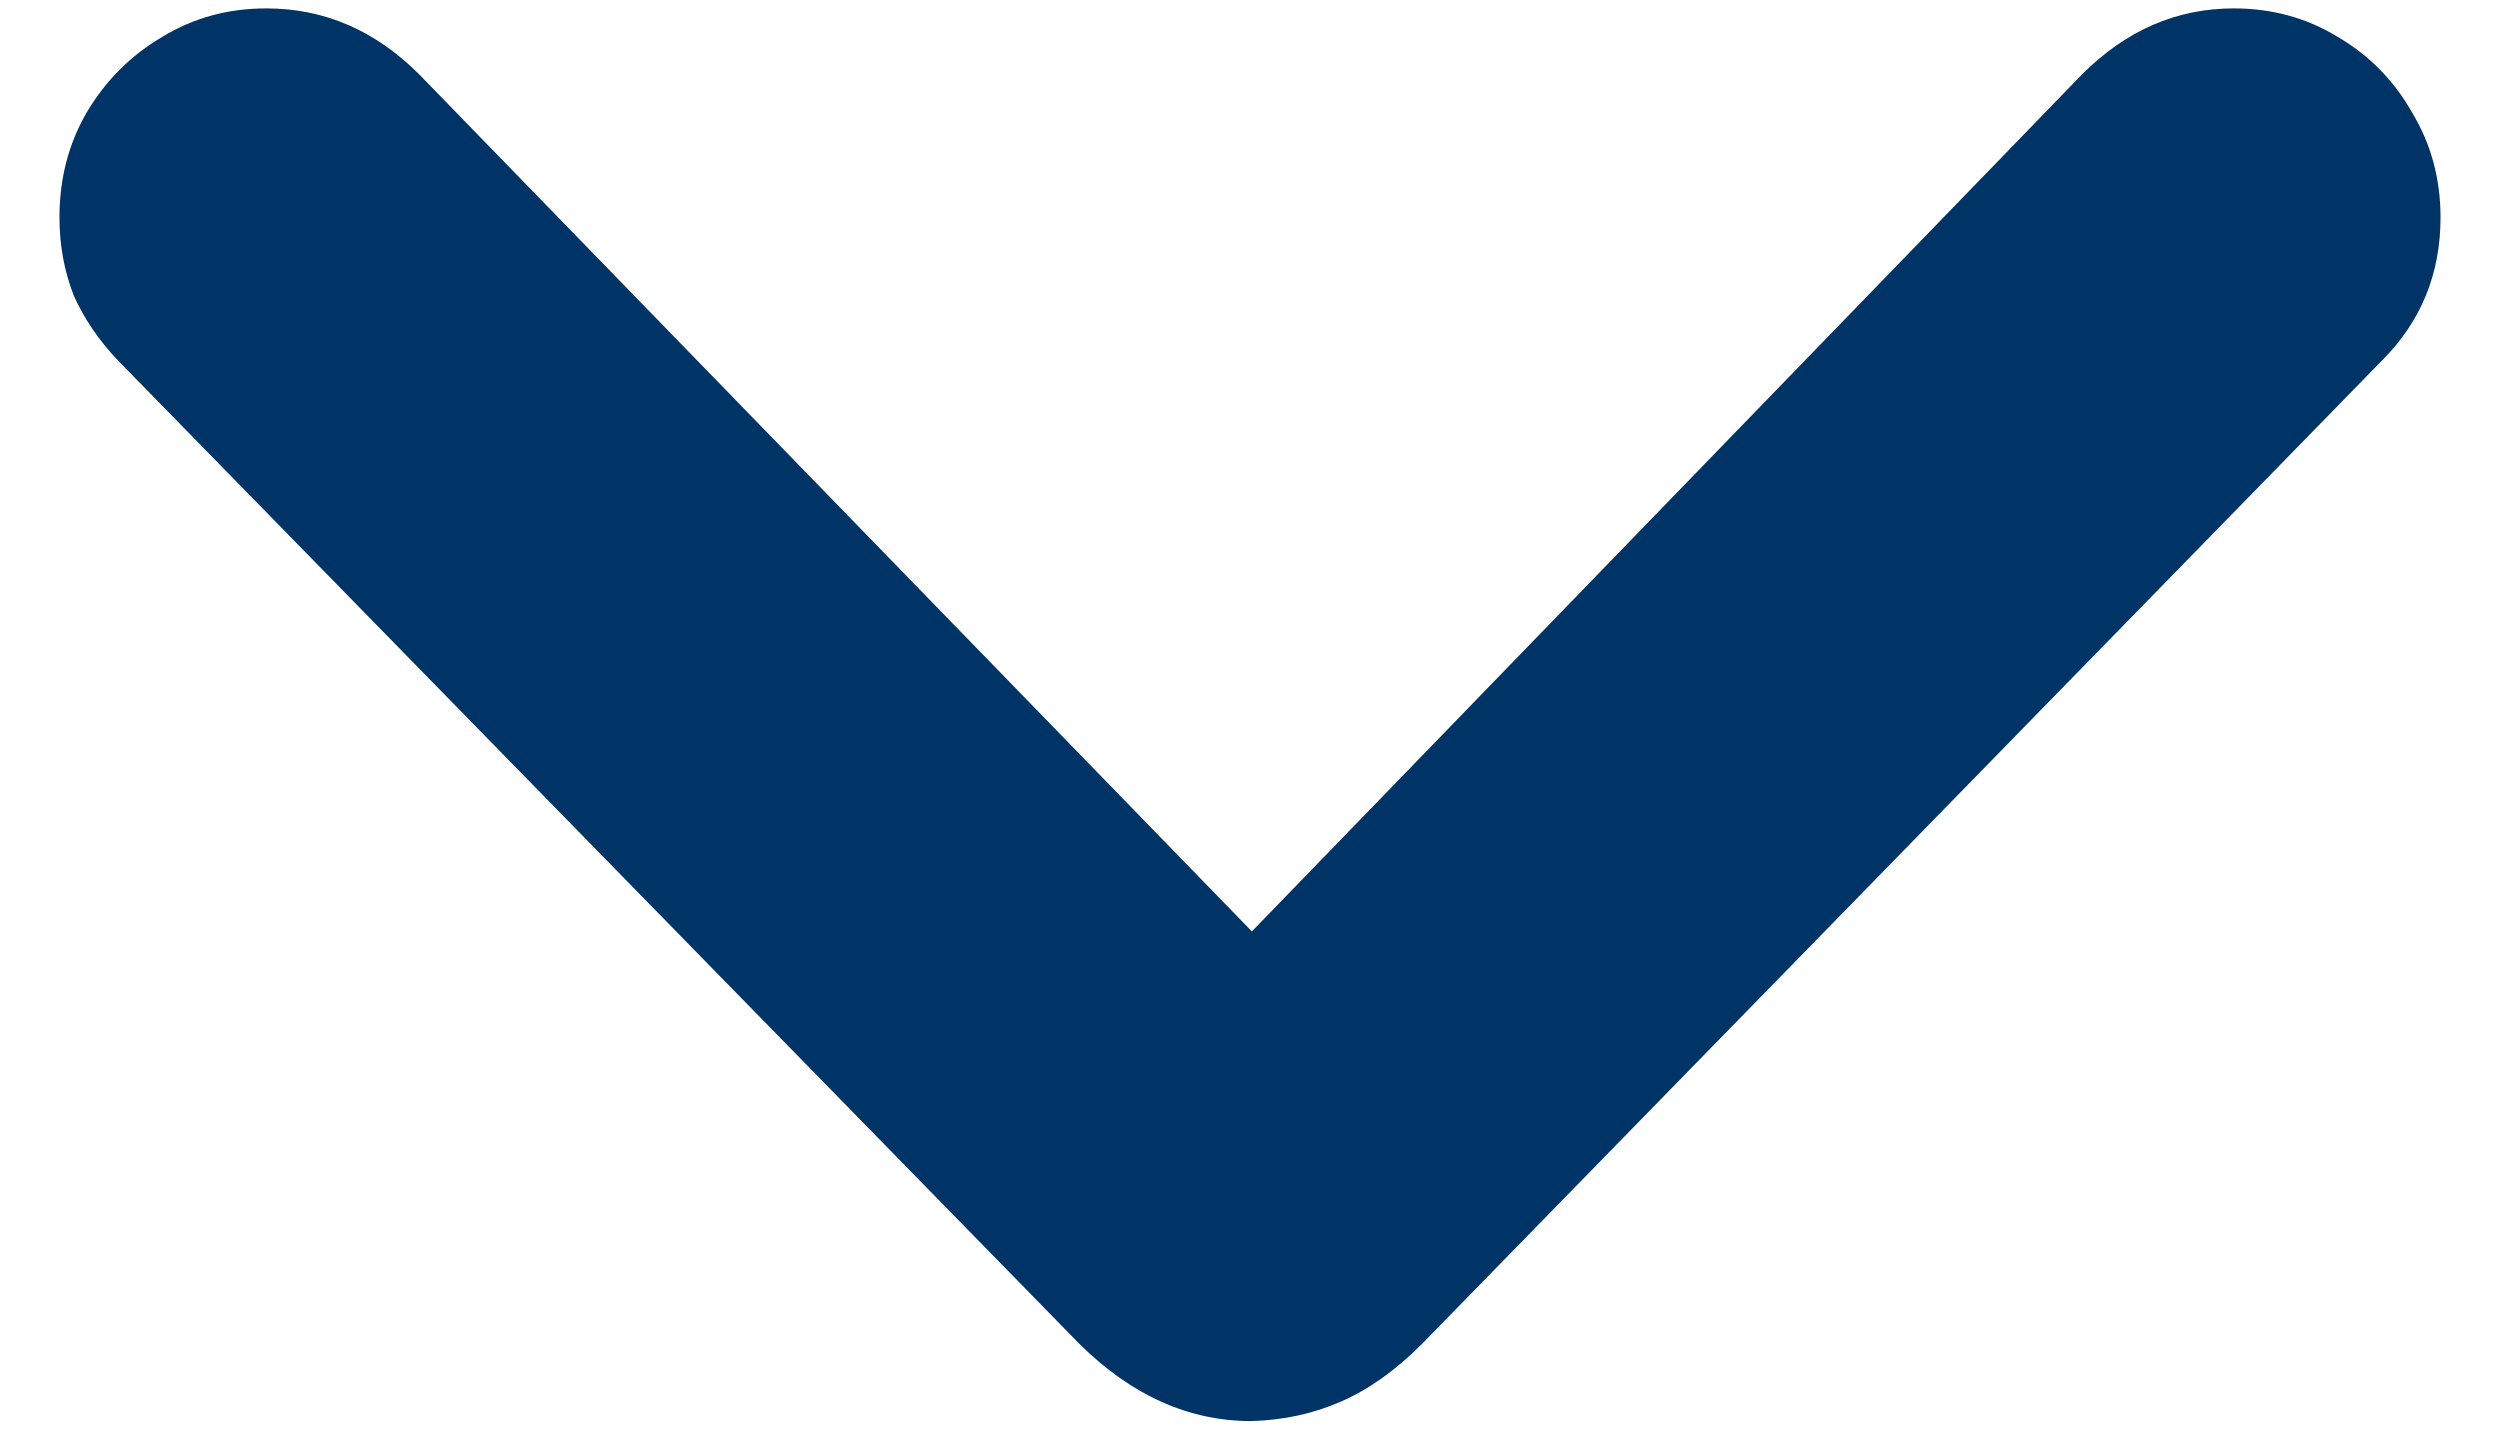 <svg width="14" height="8" viewBox="0 0 14 8" fill="none" xmlns="http://www.w3.org/2000/svg">
<path d="M7.007 7.958C6.658 7.958 6.338 7.815 6.047 7.528L0.661 2.019C0.554 1.907 0.472 1.786 0.413 1.655C0.36 1.519 0.333 1.374 0.333 1.218C0.333 1 0.384 0.804 0.486 0.629C0.593 0.449 0.734 0.309 0.908 0.207C1.083 0.1 1.277 0.047 1.491 0.047C1.816 0.047 2.102 0.17 2.349 0.418L7.306 5.52H6.716L11.658 0.418C11.905 0.17 12.189 0.047 12.509 0.047C12.723 0.047 12.917 0.1 13.092 0.207C13.266 0.309 13.405 0.449 13.507 0.629C13.613 0.804 13.667 1 13.667 1.218C13.667 1.534 13.557 1.801 13.339 2.019L7.961 7.528C7.815 7.674 7.665 7.781 7.509 7.849C7.354 7.917 7.187 7.953 7.007 7.958Z" fill="#003366"/>
</svg>
